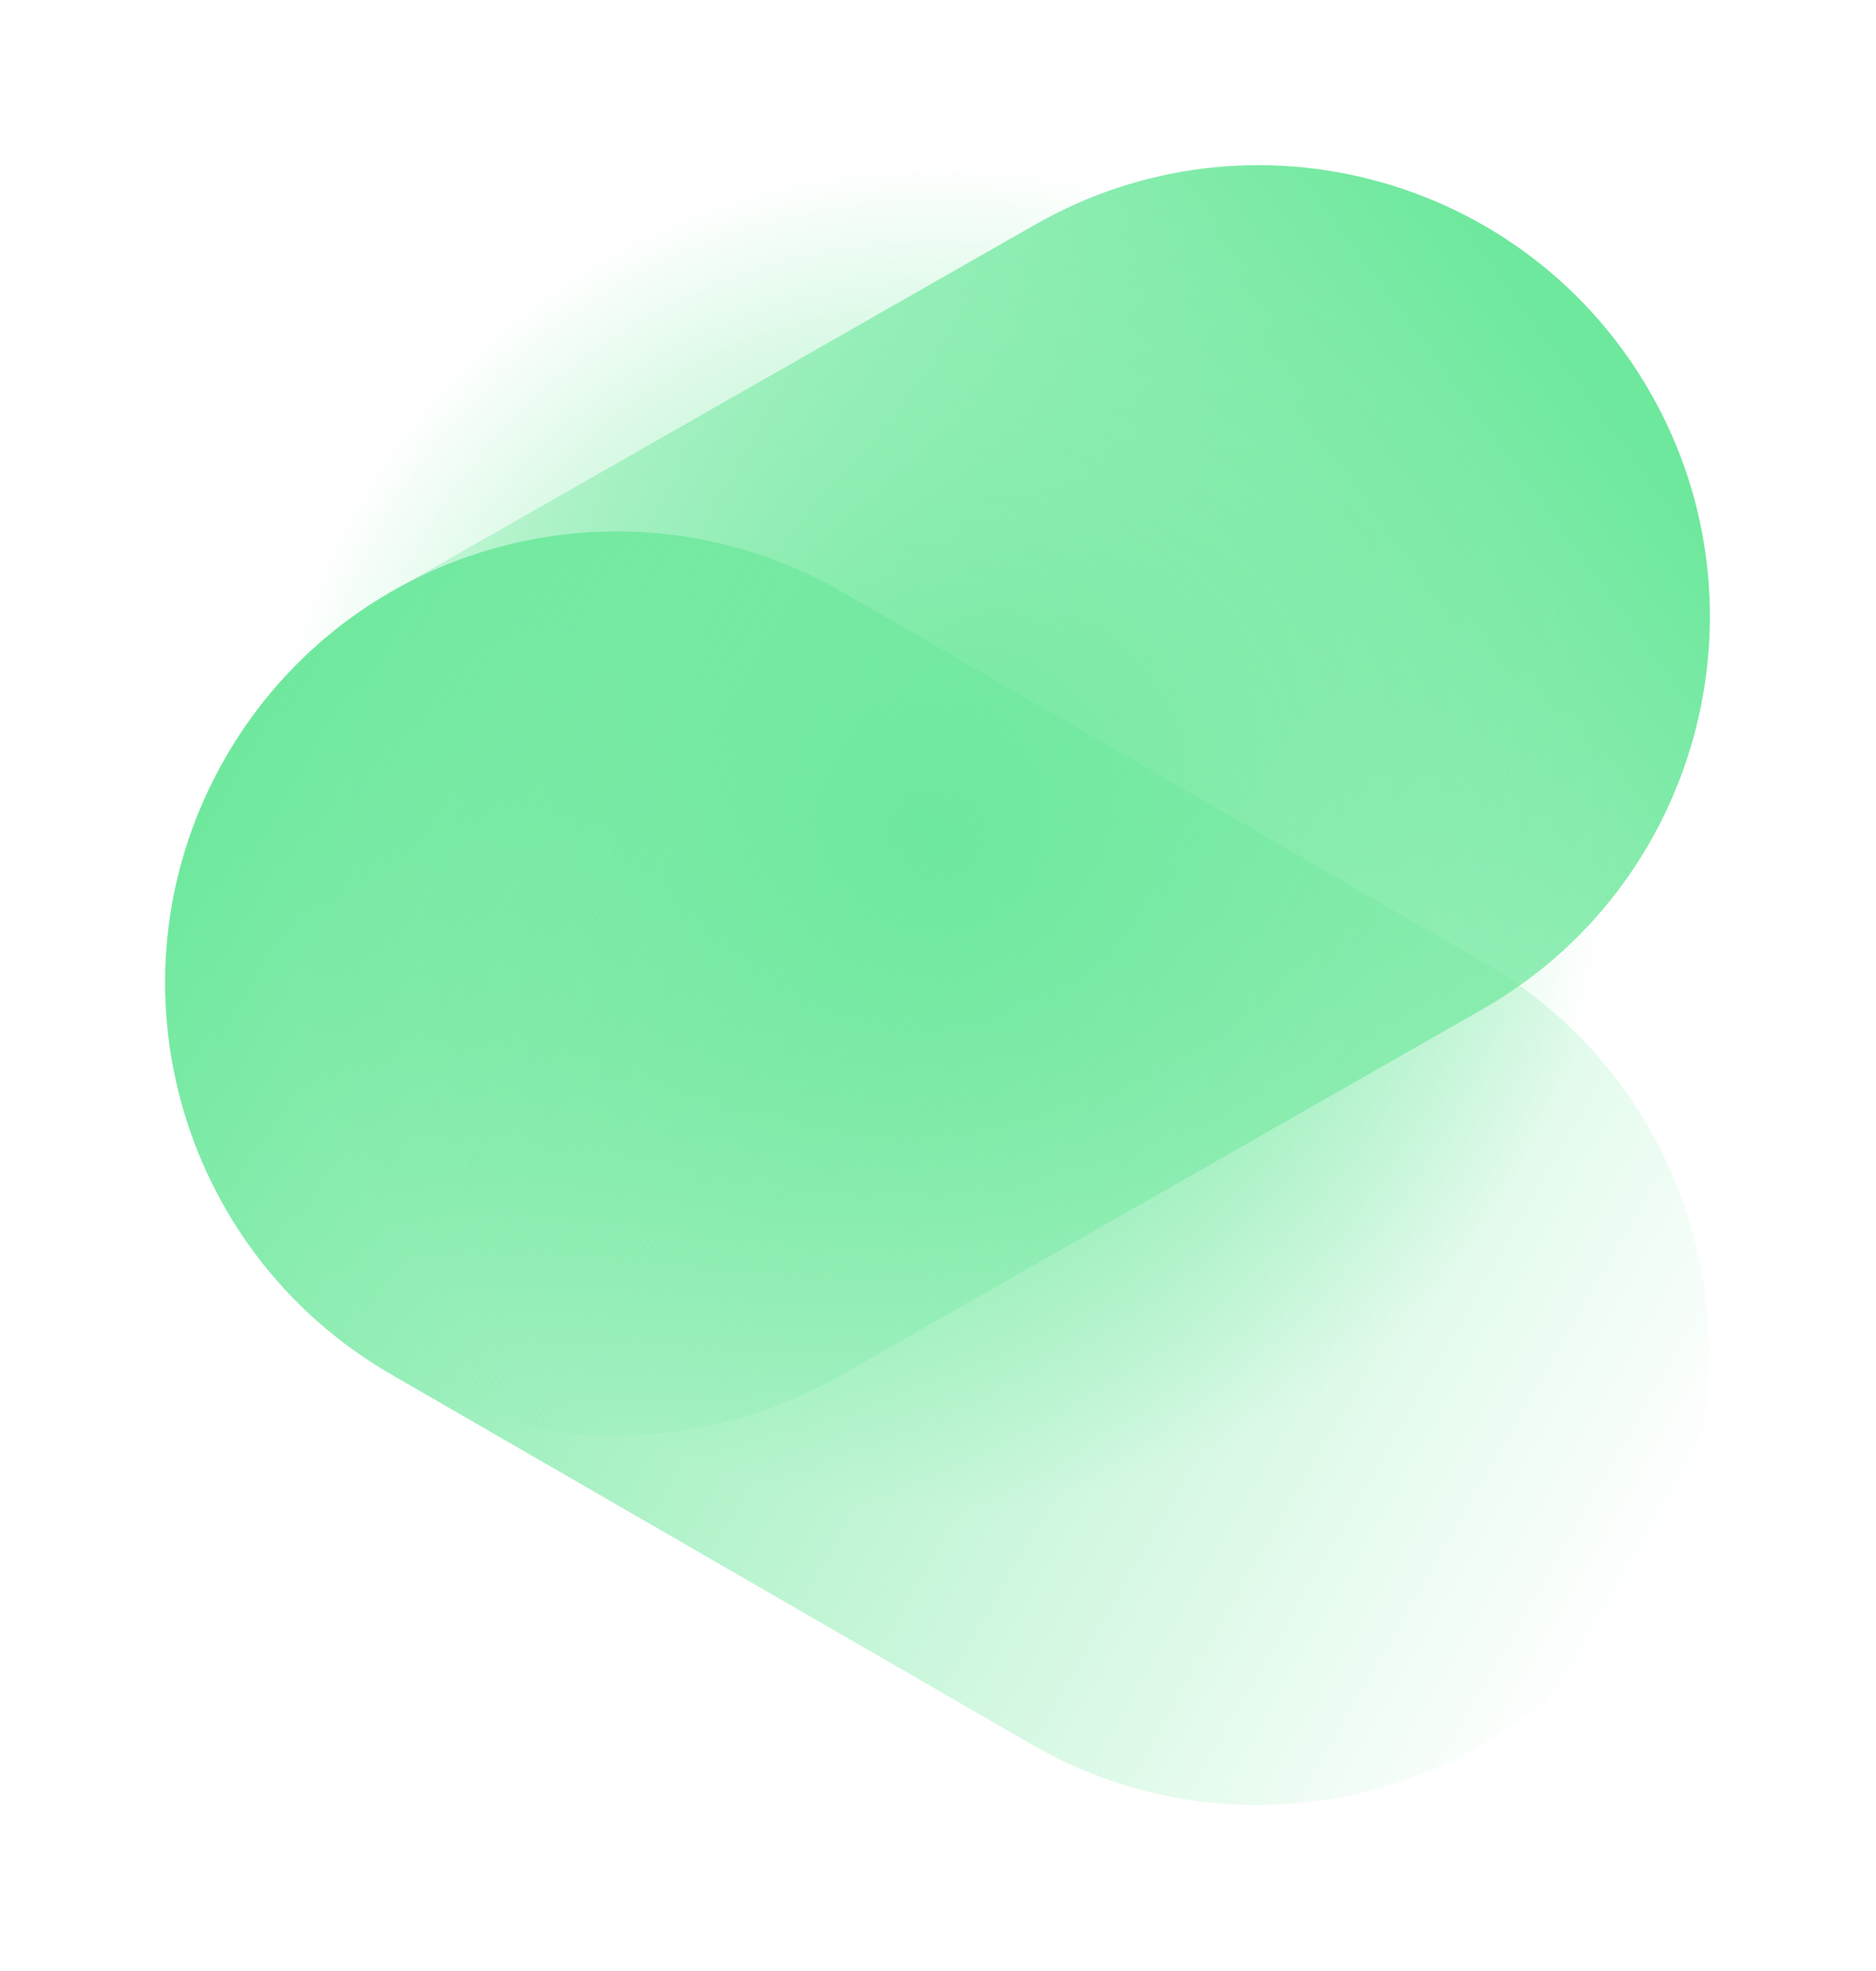 <svg width="917" height="963" viewBox="0 0 917 963" fill="none" xmlns="http://www.w3.org/2000/svg">
<path d="M806.897 192.14C746.488 86.191 611.796 49.399 506.215 109.598L191.879 288.823C85.815 349.298 48.876 483.949 109.285 589.898C169.694 695.847 304.386 732.639 410.45 672.164L724.785 492.939C830.367 432.74 867.031 297.607 806.897 192.14Z" fill="url(#paint0_linear)"/>
<circle cx="458.092" cy="408.485" r="328.525" fill="url(#paint1_radial)"/>
<path d="M805.772 771.46C866.753 665.839 830.541 530.99 725.286 470.221L411.923 289.301C306.188 228.254 171.299 264.319 110.319 369.94C49.339 475.56 85.55 610.409 191.286 671.456L504.649 852.376C609.904 913.145 745.069 876.6 805.772 771.46Z" fill="url(#paint2_linear)"/>
<defs>
<linearGradient id="paint0_linear" x1="798.244" y1="209.313" x2="177.882" y2="665.135" gradientUnits="userSpaceOnUse">
<stop stop-color="#6EE89D"/>
<stop offset="1" stop-color="#6EE89D" stop-opacity="0"/>
</linearGradient>
<radialGradient id="paint1_radial" cx="0" cy="0" r="1" gradientUnits="userSpaceOnUse" gradientTransform="translate(458.092 408.485) rotate(90) scale(328.525)">
<stop stop-color="#6EE89D"/>
<stop offset="1" stop-color="#6EE89D" stop-opacity="0"/>
</radialGradient>
<linearGradient id="paint2_linear" x1="110.319" y1="369.94" x2="805.772" y2="771.46" gradientUnits="userSpaceOnUse">
<stop stop-color="#6EE89D"/>
<stop offset="1" stop-color="#6EE89D" stop-opacity="0"/>
</linearGradient>
</defs>
</svg>
